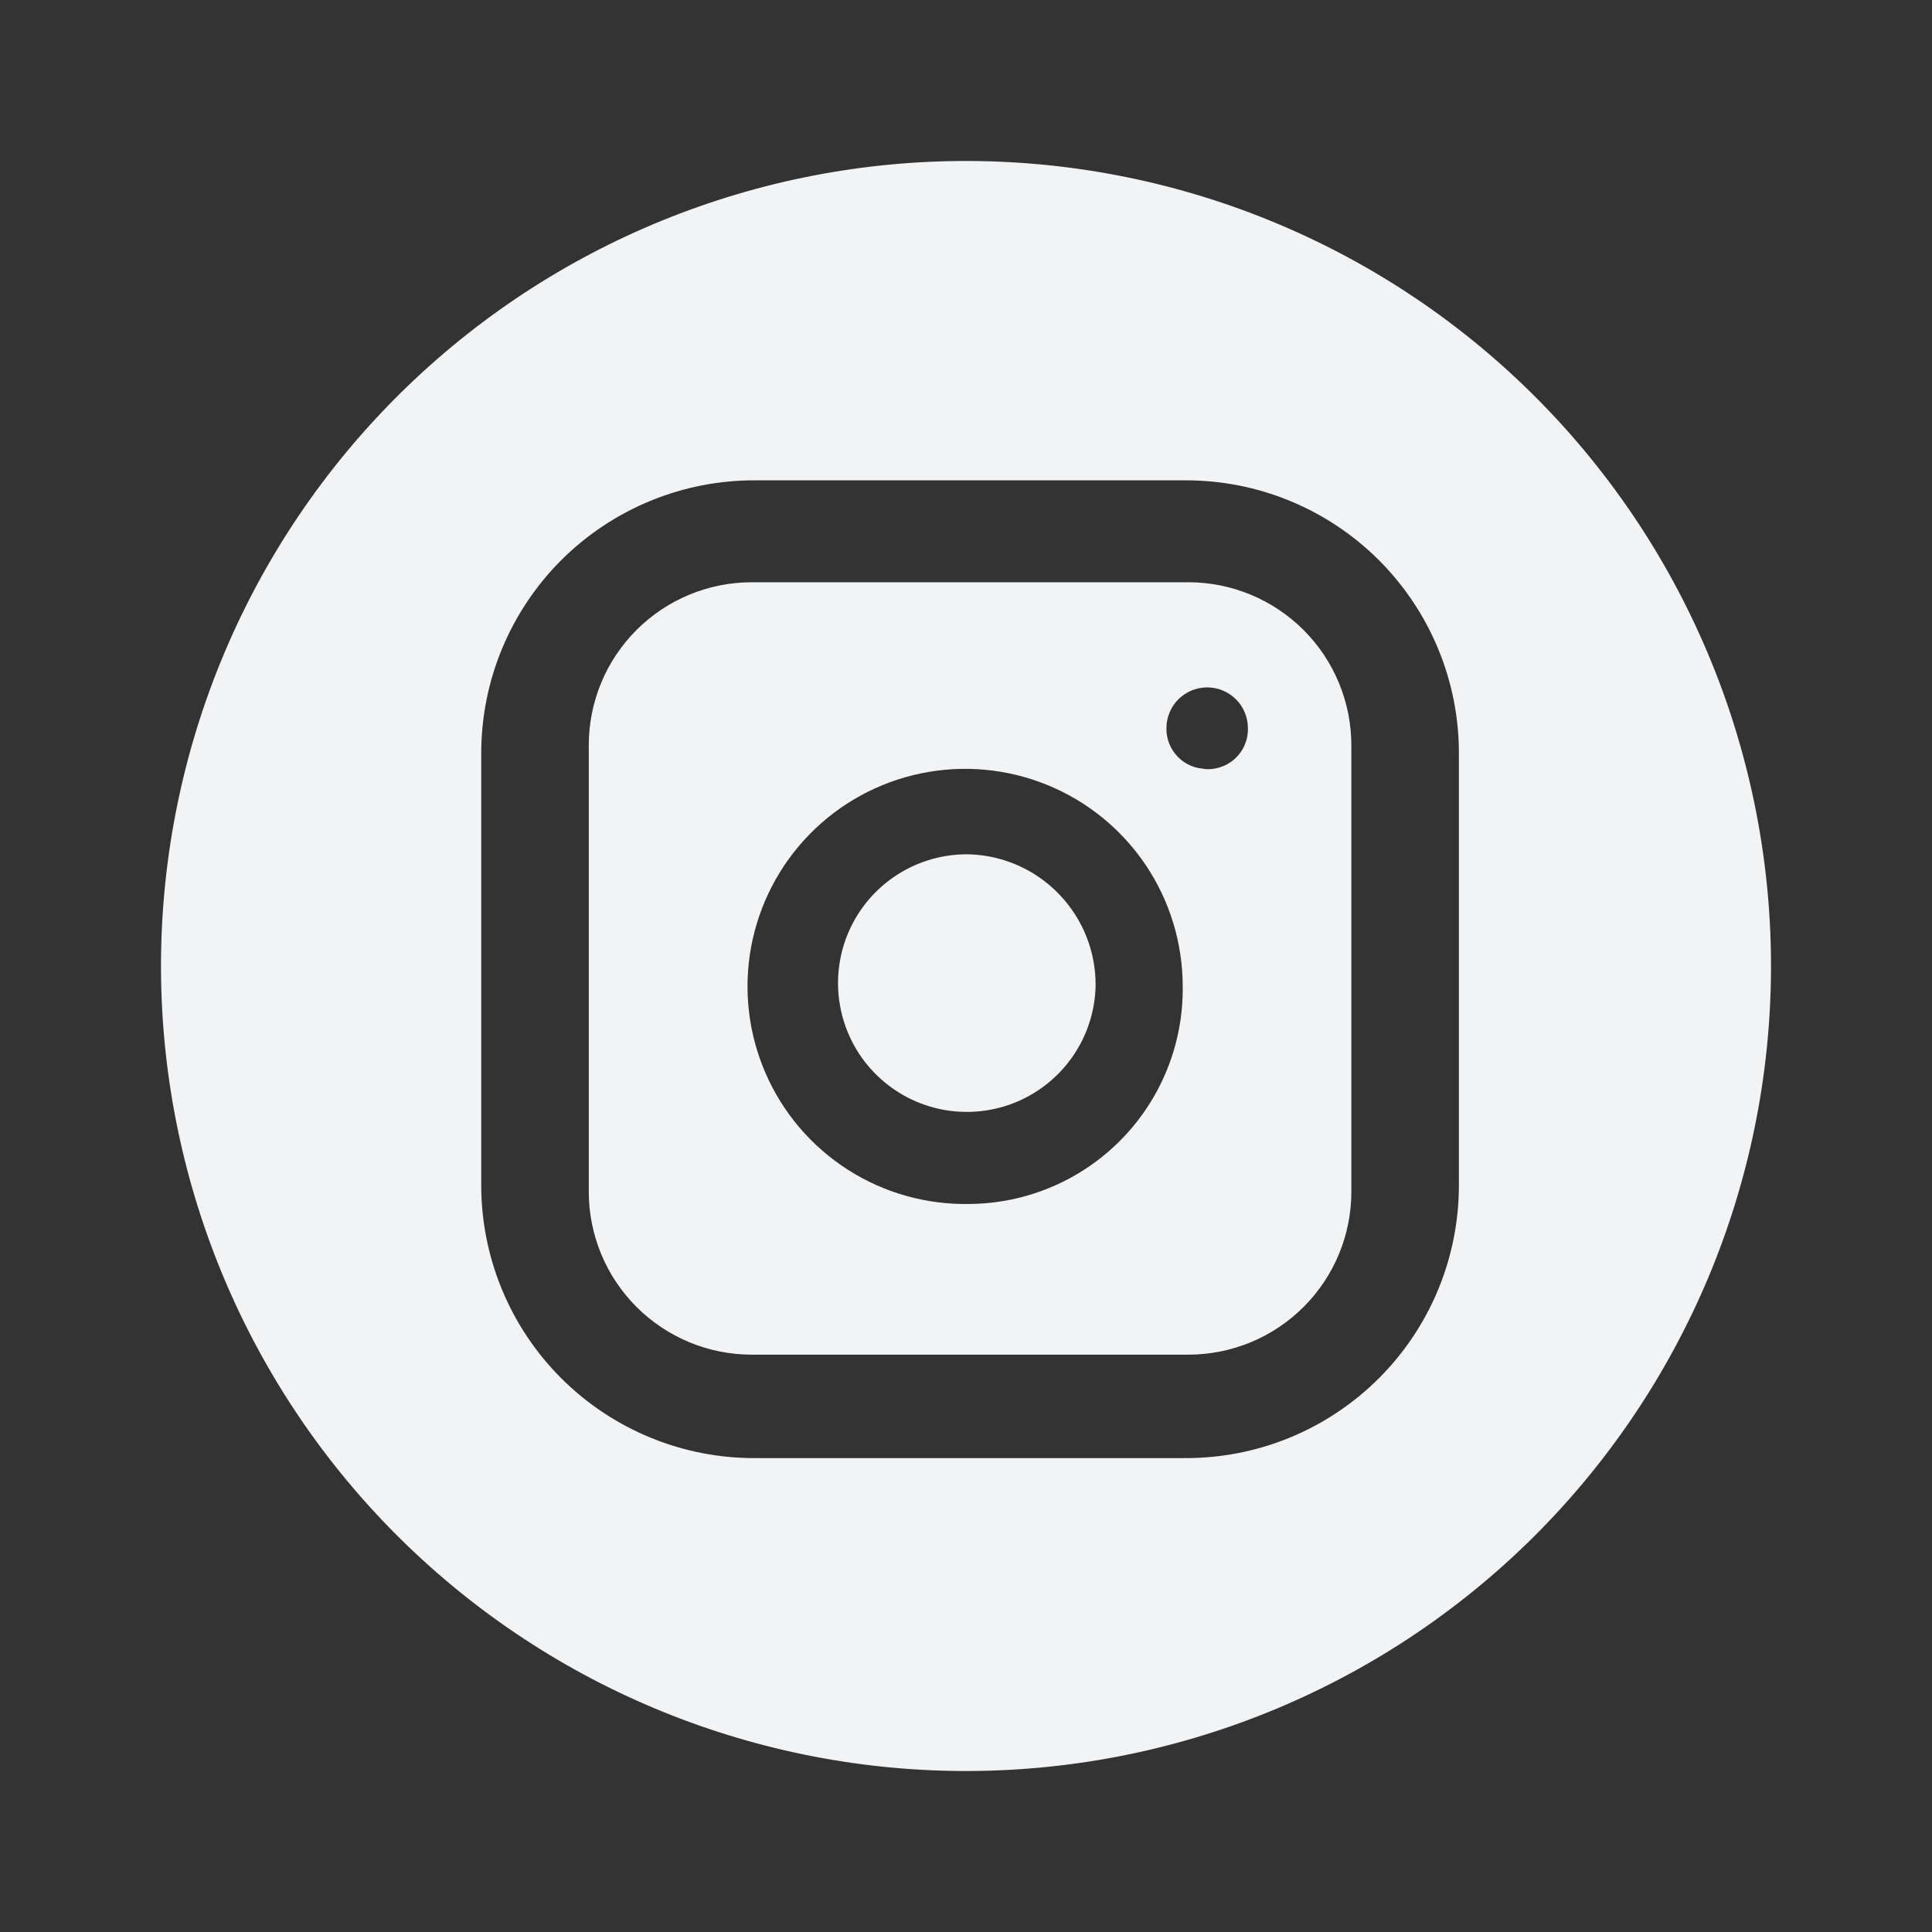 <svg width="48" height="48" viewBox="0 0 48 48" fill="none" xmlns="http://www.w3.org/2000/svg">
<rect x="0" y="0" width="48" height="48" fill="#333333" stroke="none"/>
<path d="M27.22 24.486C27.208 25.12 27.008 25.735 26.645 26.255C26.283 26.775 25.774 27.175 25.184 27.406C24.594 27.636 23.948 27.686 23.33 27.55C22.711 27.413 22.147 27.095 21.709 26.638C21.27 26.18 20.978 25.602 20.869 24.978C20.759 24.354 20.837 23.711 21.093 23.132C21.349 22.552 21.772 22.061 22.307 21.722C22.842 21.383 23.466 21.21 24.1 21.226C24.942 21.257 25.738 21.615 26.32 22.224C26.903 22.832 27.226 23.644 27.22 24.486Z" fill="#F2F3F5"/>
<path d="M29.526 14.466H18.676C17.602 14.466 16.573 14.893 15.814 15.652C15.054 16.411 14.628 17.44 14.628 18.514V29.608C14.628 30.14 14.733 30.666 14.936 31.157C15.139 31.648 15.438 32.094 15.814 32.47C16.189 32.846 16.636 33.144 17.127 33.348C17.618 33.551 18.144 33.656 18.676 33.656H29.526C30.058 33.656 30.584 33.551 31.075 33.348C31.566 33.144 32.012 32.846 32.388 32.47C32.764 32.094 33.062 31.648 33.266 31.157C33.469 30.666 33.574 30.14 33.574 29.608V18.534C33.576 18.001 33.473 17.473 33.27 16.979C33.068 16.486 32.77 16.038 32.394 15.66C32.018 15.282 31.571 14.982 31.079 14.777C30.587 14.572 30.059 14.466 29.526 14.466ZM24.1 29.912C23.026 29.936 21.969 29.64 21.064 29.061C20.159 28.482 19.447 27.646 19.019 26.661C18.591 25.675 18.467 24.585 18.661 23.528C18.856 22.472 19.361 21.497 20.112 20.729C20.863 19.96 21.826 19.433 22.878 19.215C23.929 18.996 25.023 19.096 26.017 19.501C27.012 19.906 27.864 20.599 28.464 21.49C29.063 22.382 29.384 23.432 29.384 24.506C29.393 25.208 29.263 25.905 29.002 26.557C28.741 27.209 28.354 27.803 27.863 28.305C27.372 28.807 26.787 29.207 26.142 29.483C25.496 29.759 24.802 29.905 24.1 29.912ZM29.972 19.102C29.84 19.102 29.709 19.076 29.588 19.025C29.466 18.974 29.356 18.899 29.263 18.804C29.171 18.71 29.098 18.598 29.05 18.476C29.001 18.353 28.977 18.222 28.98 18.09C28.98 17.822 29.087 17.564 29.276 17.374C29.466 17.185 29.724 17.078 29.992 17.078C30.26 17.078 30.518 17.185 30.707 17.374C30.897 17.564 31.004 17.822 31.004 18.09C31.008 18.233 30.981 18.375 30.925 18.506C30.869 18.638 30.785 18.756 30.679 18.852C30.573 18.948 30.448 19.02 30.312 19.063C30.176 19.106 30.032 19.12 29.89 19.102H29.972Z" fill="#F2F3F5"/>
<path d="M24.1 4C18.796 3.973 13.698 6.055 9.929 9.787C6.159 13.519 4.027 18.596 4 23.9C3.974 29.204 6.055 34.302 9.787 38.071C13.519 41.841 18.596 43.974 23.9 44C26.527 44.013 29.13 43.509 31.561 42.516C33.993 41.523 36.205 40.061 38.072 38.213C39.938 36.365 41.422 34.167 42.44 31.746C43.457 29.325 43.987 26.726 44 24.1C44.013 21.474 43.509 18.87 42.516 16.439C41.523 14.007 40.061 11.795 38.213 9.929C36.365 8.062 34.168 6.578 31.746 5.561C29.325 4.543 26.727 4.013 24.1 4ZM36.246 29.404C36.252 30.301 36.079 31.191 35.739 32.021C35.398 32.851 34.896 33.605 34.261 34.24C33.627 34.874 32.873 35.377 32.043 35.718C31.213 36.059 30.323 36.231 29.426 36.226H18.778C17.881 36.232 16.991 36.059 16.162 35.718C15.331 35.377 14.577 34.875 13.943 34.241C13.308 33.607 12.806 32.853 12.465 32.023C12.124 31.193 11.951 30.303 11.956 29.406V18.756C11.951 17.859 12.123 16.969 12.464 16.139C12.805 15.309 13.307 14.555 13.941 13.92C14.576 13.286 15.33 12.784 16.16 12.443C16.99 12.101 17.879 11.929 18.776 11.934H29.426C30.323 11.929 31.213 12.101 32.042 12.442C32.872 12.783 33.626 13.285 34.261 13.92C34.895 14.554 35.397 15.308 35.738 16.138C36.079 16.968 36.252 17.857 36.246 18.754V29.404Z" fill="#F2F3F5"/>
</svg>
